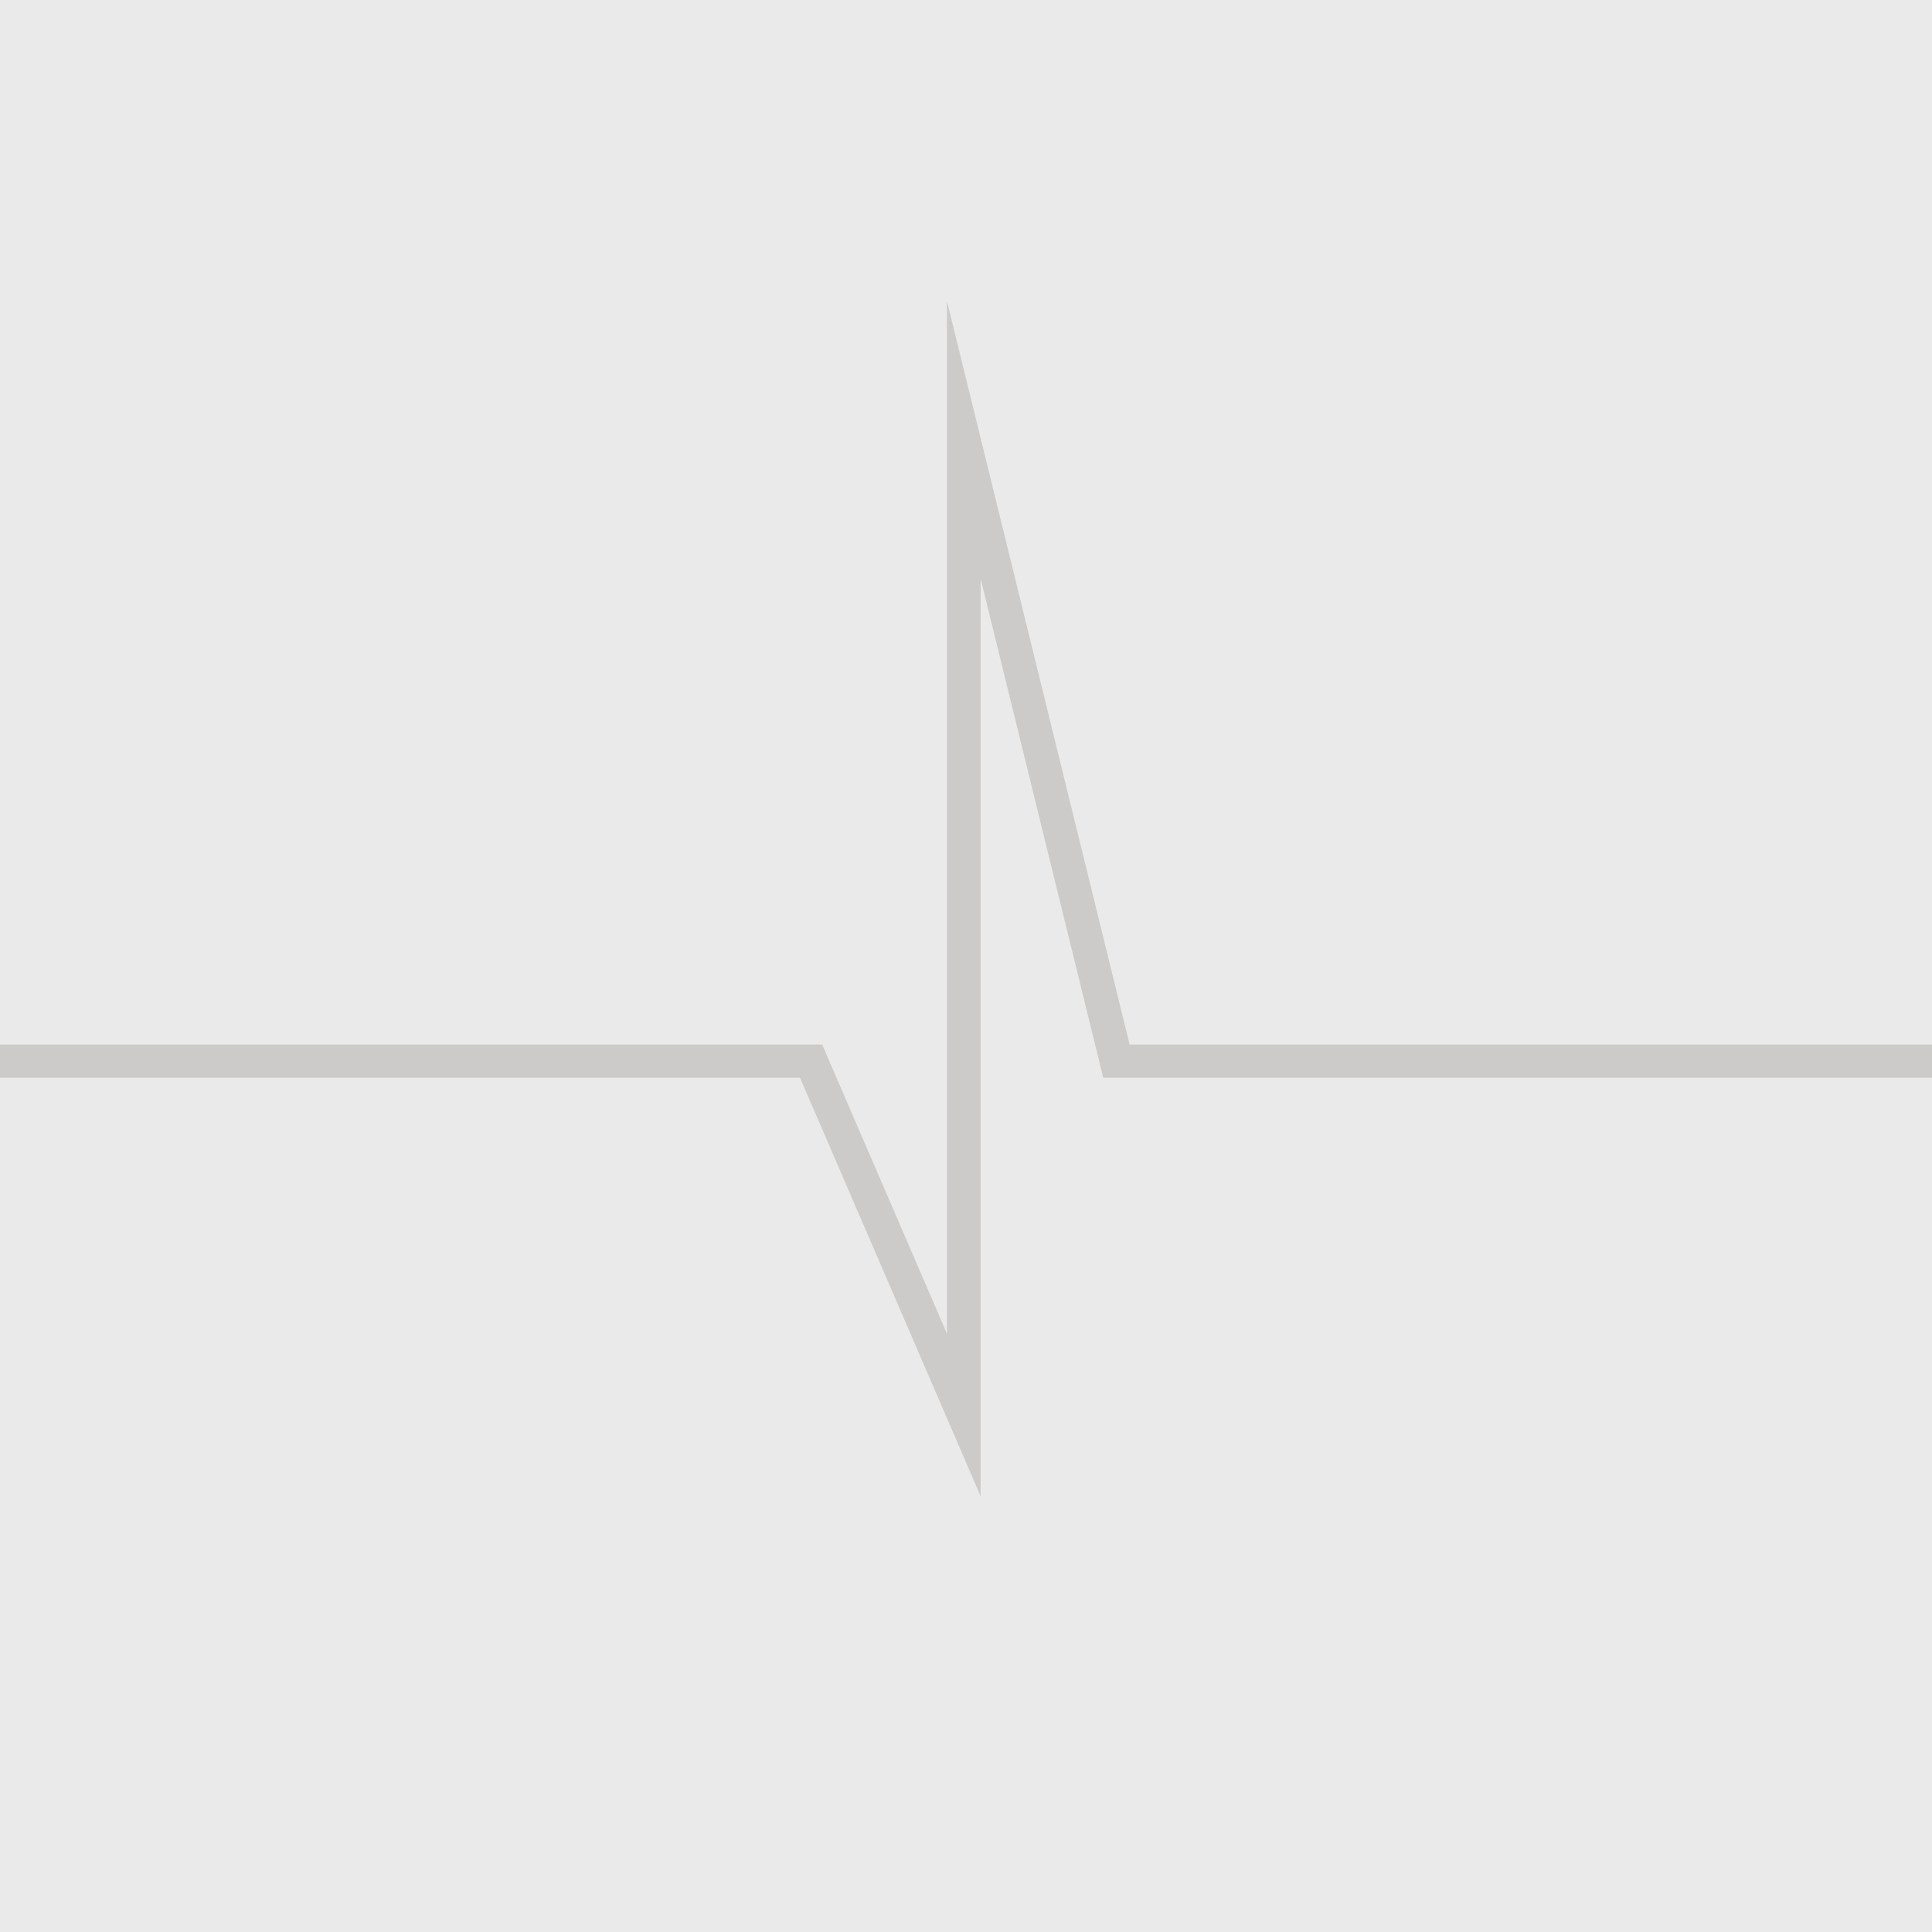<svg width="430" height="430" viewBox="0 0 430 430" fill="none" xmlns="http://www.w3.org/2000/svg">
	<g clip-path="url(#clip0_767_492)">
		<rect width="430" height="430" fill="#EAEAEA" />
		<path
			d="M182.993 232.492H-481.999L-482 239.869H178.055L218.251 333V128.764L245.549 239.869H467V232.492H251.421L210.759 67V296.824L182.993 232.492Z"
			fill="#CCCBC9" />
	</g>
	<defs>
		<clipPath id="clip0_767_492">
			<rect width="430" height="430" fill="white" />
		</clipPath>
	</defs>
</svg>
	